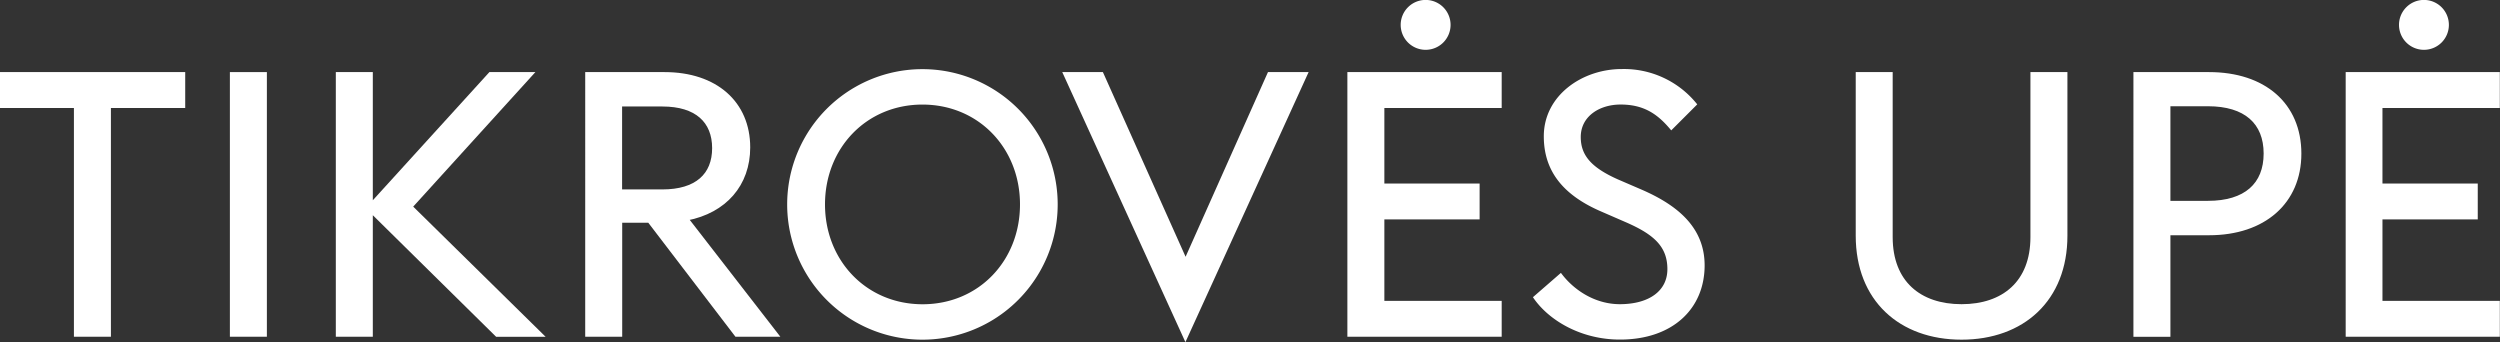 <svg xmlns="http://www.w3.org/2000/svg" viewBox="0 0 713.63 97.67"><rect x="0" y="0" width="713.63" height="97.67" fill="#333333" stroke="none"/><defs><style>.cls-1{fill:#fff;stroke:#fff;stroke-miterlimit:10;}</style></defs><g id="Layer_2" data-name="Layer 2"><g id="Layer_1-2" data-name="Layer 1"><path class="cls-1" d="M21.6,30.32H.5V21.08H52.37v9.24H31.16v65.3H21.6Z"/><path class="cls-1" d="M66.12,21.08h9.56V95.62H66.12Z"/><path class="cls-1" d="M96.36,21.08h9.56V58.46l34-37.38H151.7L117.26,59l37.27,36.64h-12.7L105.92,60.24V95.62H96.36Z"/><path class="cls-1" d="M185.3,63.08h-8.19V95.62h-9.56V21.08h22.16c14.59,0,23.94,8.29,23.94,21,0,10.6-6.72,18.27-17.64,20.37l25.72,33.17H210.18Zm3.78-8.51c9.76,0,14.7-4.62,14.7-12.28s-4.94-12.39-14.7-12.39h-12V54.57Z"/><path class="cls-1" d="M225.2,58.35a38.11,38.11,0,0,1,76.22,0,38.11,38.11,0,0,1-76.22,0Zm66.46,0c0-16.38-12.08-29-28.35-29S235,42,235,58.35s12.08,29,28.35,29S291.66,74.73,291.66,58.35Z"/><path class="cls-1" d="M304,21.08h10.5l23.93,53.44,23.84-53.44h10.5L338.38,96.46Z"/><path class="cls-1" d="M385.11,21.08h43.05v9.24H394.67V52.89h27.19v9.24H394.67V86.39h33.49v9.23H385.11ZM400.33,7a6.62,6.62,0,1,1,6.51,6.72A6.62,6.62,0,0,1,400.33,7Z"/><path class="cls-1" d="M438.24,84.92l7.25-6.3c3.56,4.62,9.65,8.71,16.9,8.71,8.61,0,14.07-4,14.07-10.5,0-6.82-4.2-10.39-12.18-13.86L457.45,60c-11.33-4.83-16.27-11.76-16.27-21.1,0-11.34,10.71-18.69,21.73-18.69a26.21,26.21,0,0,1,20.9,9.55l-6.72,6.72c-3.89-4.62-8-7.14-14.49-7.14-6.3,0-11.87,3.57-11.87,9.77,0,5.46,3.15,9.13,11,12.6l6.82,2.94c10.08,4.41,17.54,10.6,17.54,21.1,0,12.18-9,20.68-23.63,20.68C451.68,96.46,442.65,91.21,438.24,84.92Z"/><path class="cls-1" d="M530.22,67.28V21.08h9.55V67.7c0,12.91,8.19,19.63,20.16,19.63s20.16-6.72,20.16-19.63V21.08h9.56v46.2c0,18.27-12.29,29.18-29.72,29.18S530.22,85.55,530.22,67.28Z"/><path class="cls-1" d="M609.49,21.08H630.6c15.64,0,25.83,8.71,25.83,22.78,0,13.86-10.19,22.79-25.83,22.79H619.05v29h-9.56Zm20.79,36.75c10.71,0,16.38-5.15,16.38-14s-5.67-14-16.38-14H619.05V57.83Z"/><path class="cls-1" d="M670.08,21.08h43v9.24h-33.5V52.89h27.2v9.24h-27.2V86.39h33.5v9.23h-43ZM685.3,7a6.62,6.62,0,1,1,6.51,6.72A6.62,6.62,0,0,1,685.3,7Z"/></g></g></svg>